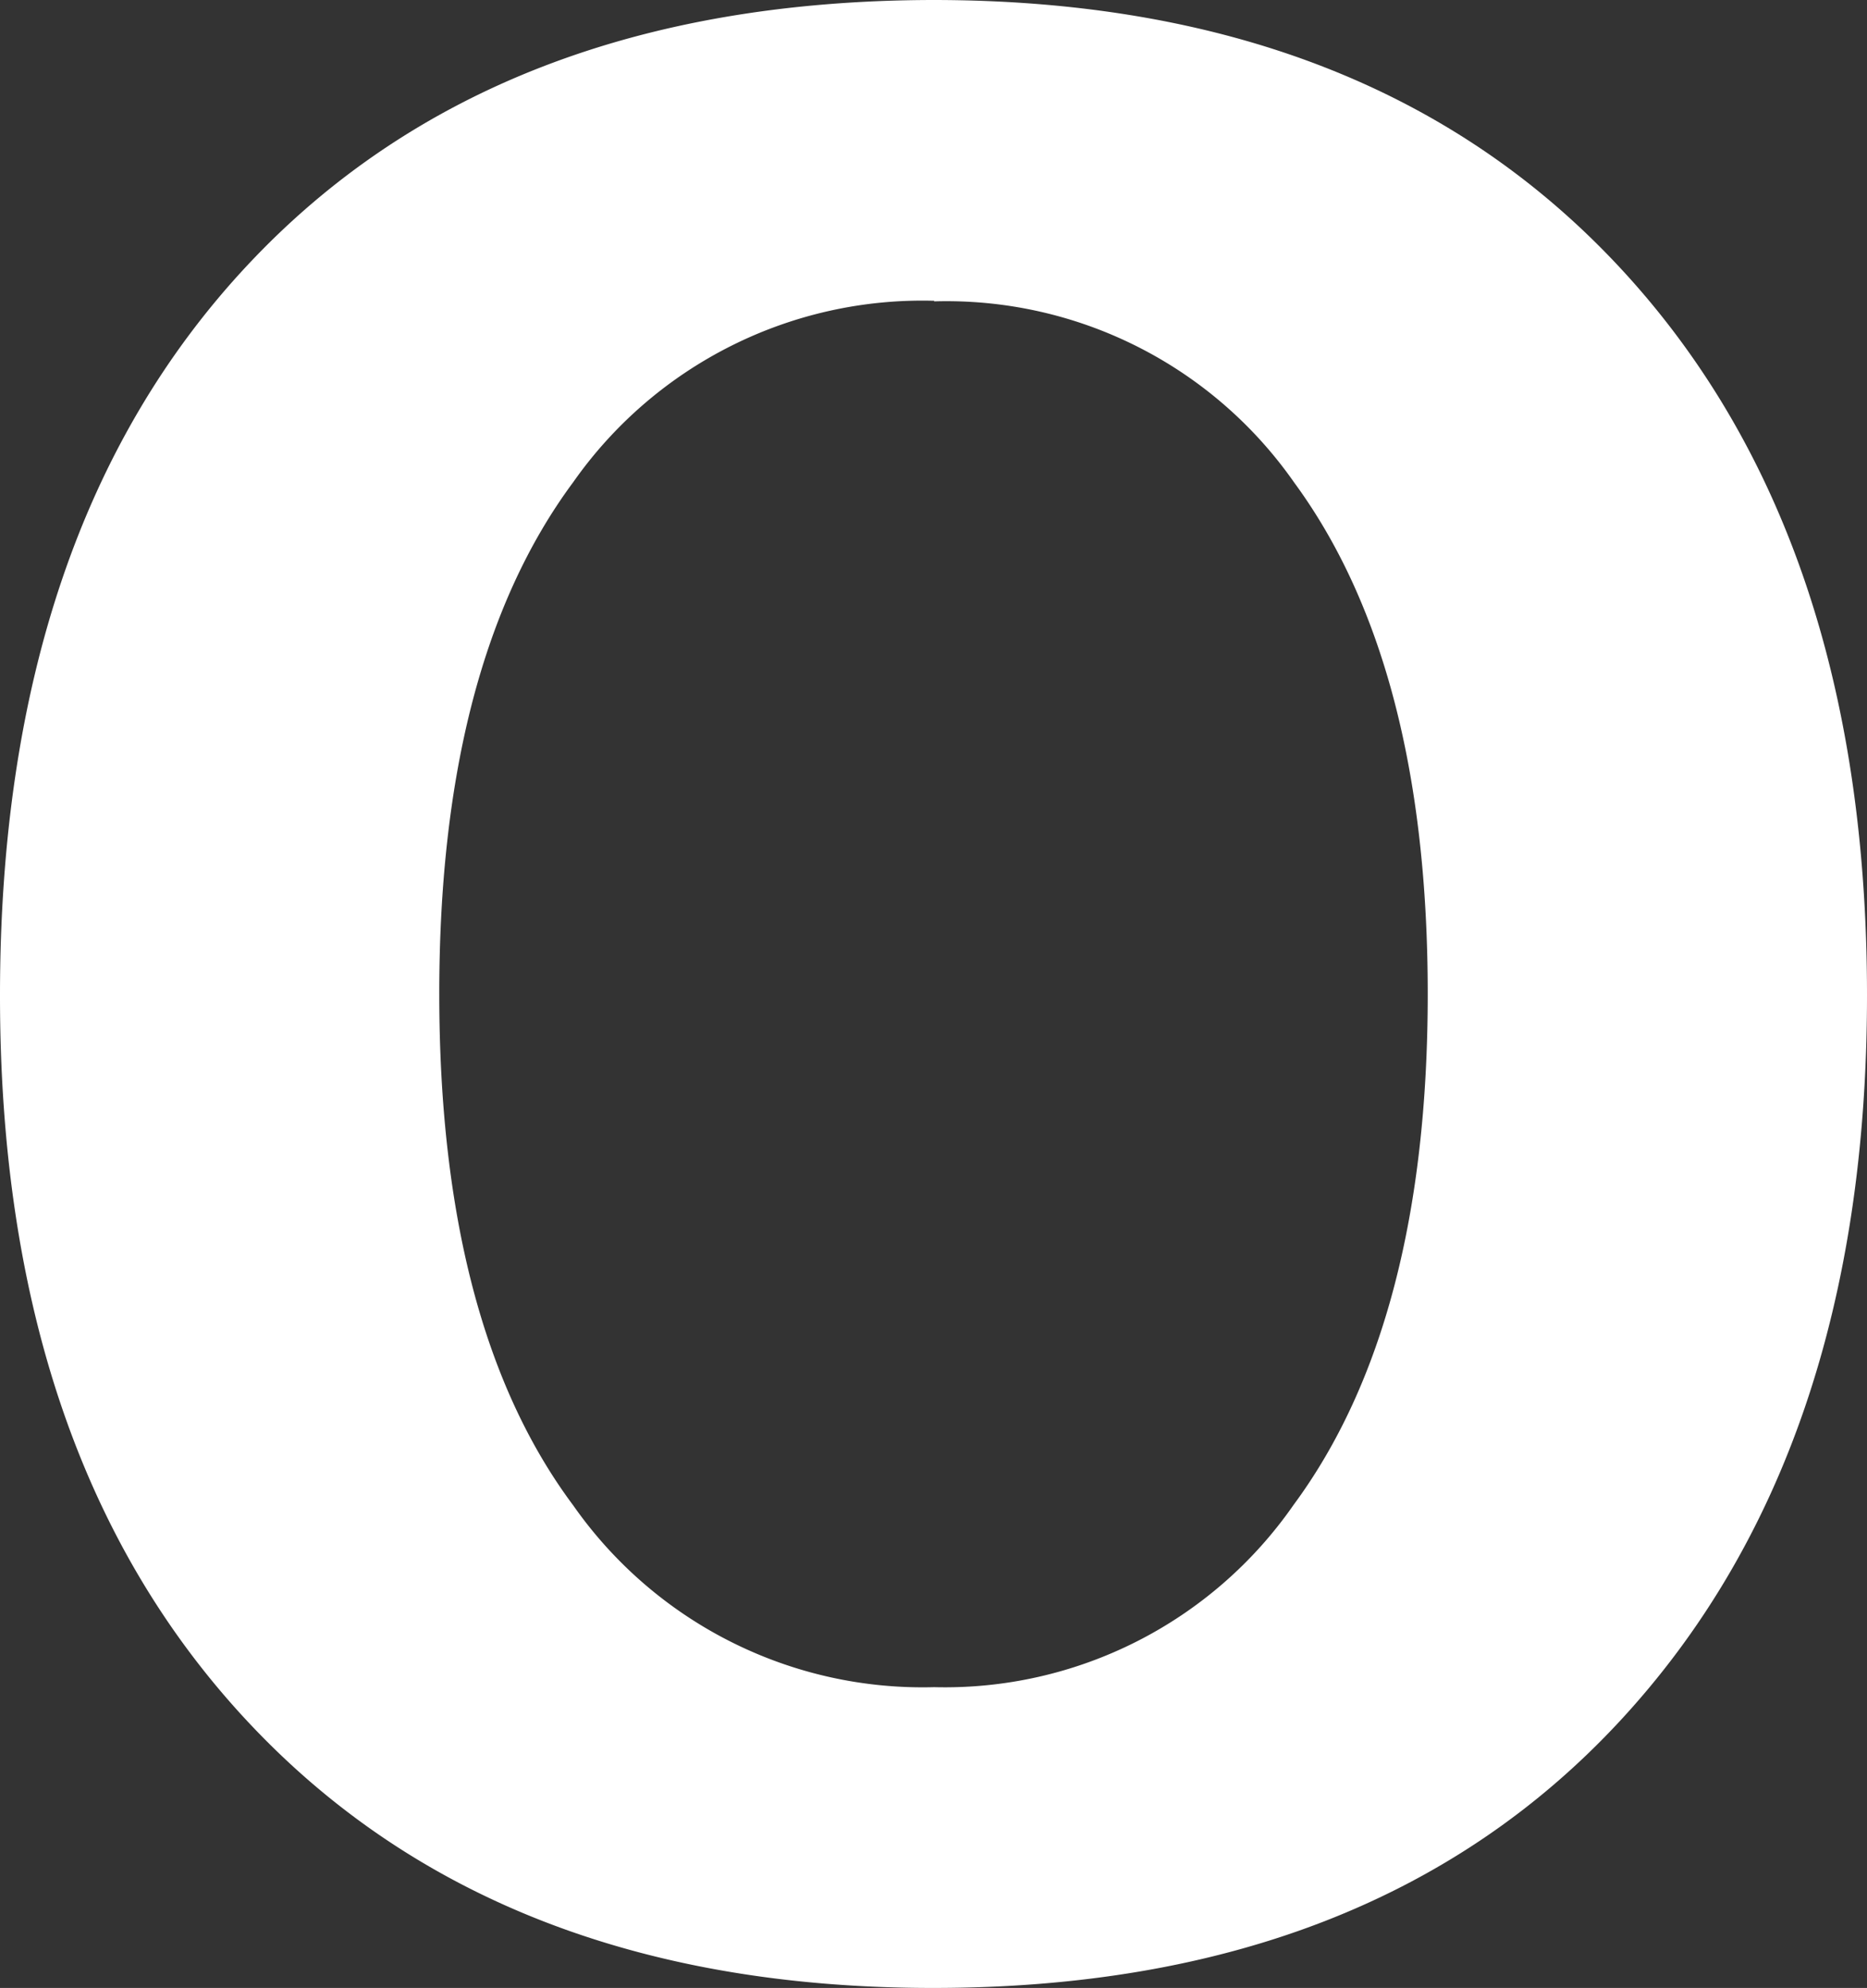 <svg xmlns="http://www.w3.org/2000/svg" viewBox="0 0 96.31 102.51"><rect x="0" y="0" width="96.31" height="102.51" fill="#333333" stroke="none"/><defs><style>.cls-1{fill:#fff;}</style></defs><title>O</title><g id="Layer_2" data-name="Layer 2"><g id="デザイン"><path class="cls-1" d="M48.12,102.51q-22.45,0-35.29-13.68T0,51.32q0-24,12.76-37.64T48.12,0Q70.65,0,83.48,13.71T96.31,51.32q0,23.7-12.77,37.45T48.12,102.51Zm.07-87a22,22,0,0,0-18.61,9.34q-6.93,9.33-6.92,26.44t6.92,26.35A22,22,0,0,0,48.19,87,21.9,21.9,0,0,0,66.73,77.6q6.92-9.36,6.92-26.35T66.76,24.88A21.88,21.88,0,0,0,48.19,15.54Z"/></g></g></svg>